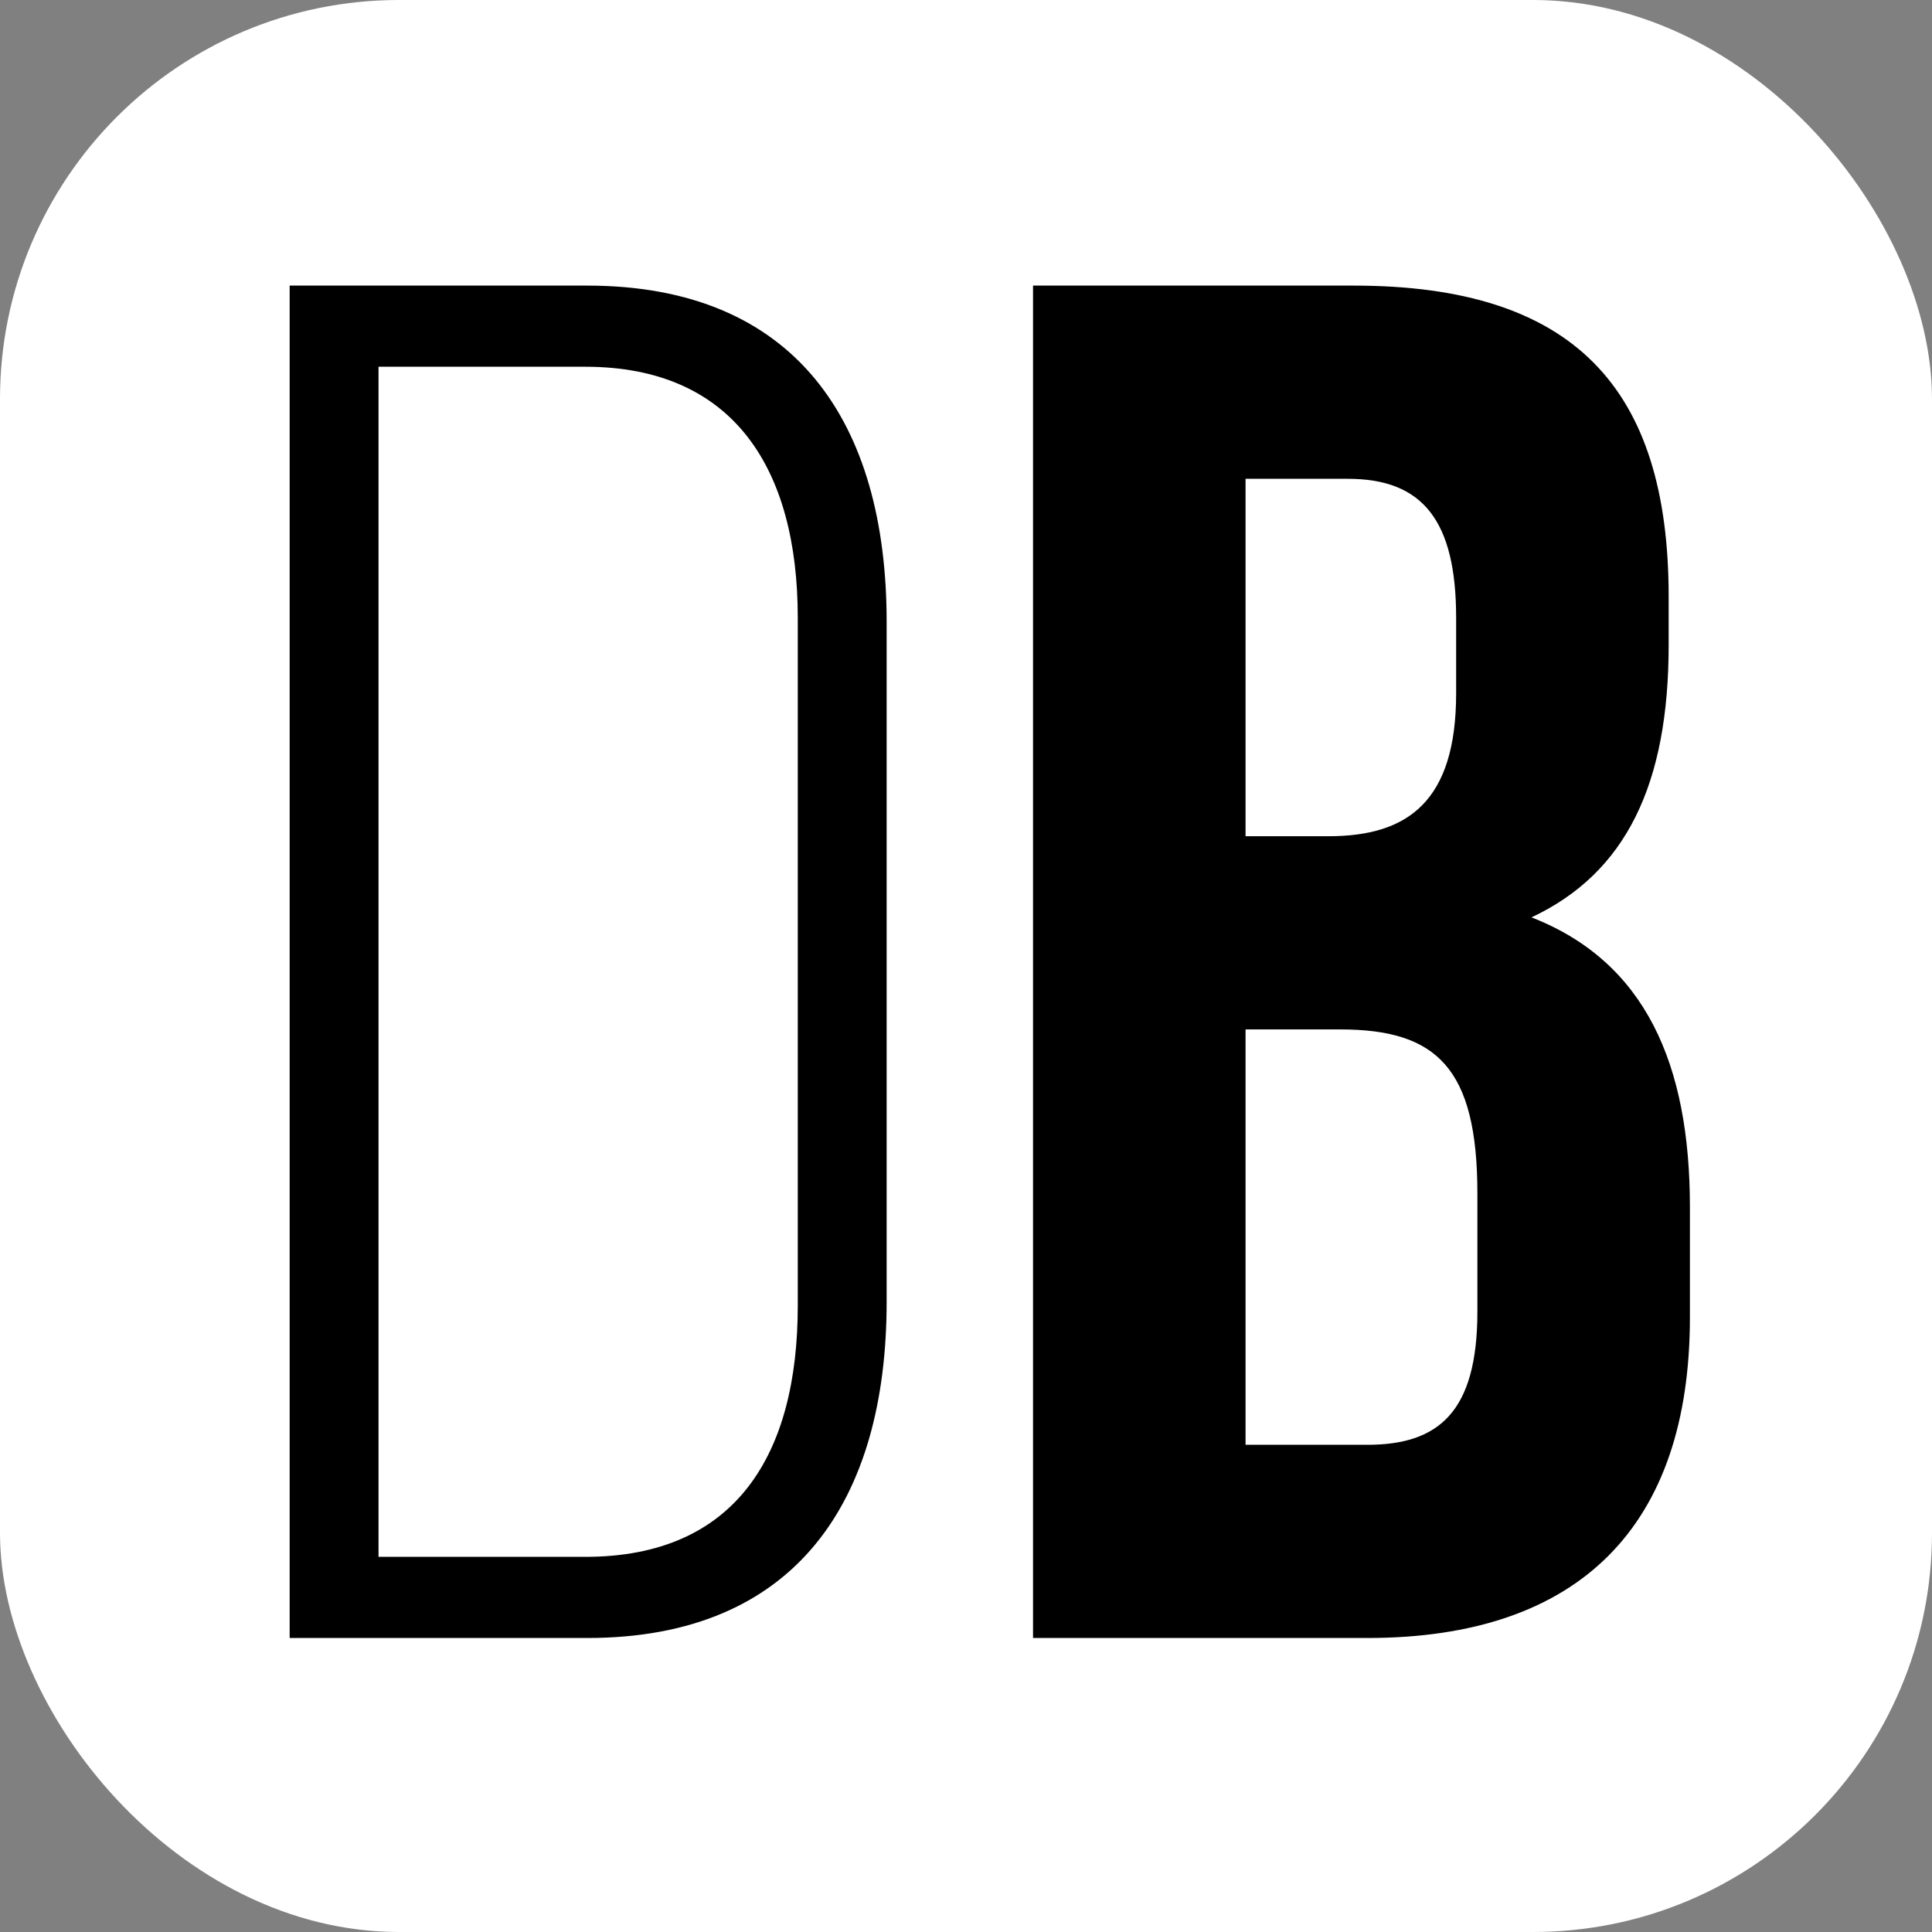 <?xml version="1.0" encoding="UTF-8"?> <svg xmlns="http://www.w3.org/2000/svg" width="92" height="92" viewBox="0 0 92 92" fill="none"><rect x="0" y="0" width="92" height="92" fill="#808080" stroke="none"/> <g clip-path="url(#clip0_337_13)"> <rect width="92" height="92" rx="19" fill="white"></rect> <path d="M13.793 13.6H27.961C37.897 13.6 42.221 20.132 42.221 29.608V61.992C42.221 71.468 37.897 78 27.961 78H13.793V13.6ZM18.025 74.136H27.869C35.045 74.136 37.989 69.26 37.989 62.176V29.424C37.989 22.34 34.953 17.464 27.869 17.464H18.025V74.136ZM64.464 13.6C74.952 13.6 79.46 18.476 79.46 28.412V30.712C79.46 37.336 77.436 41.568 72.928 43.684C78.356 45.8 80.472 50.676 80.472 57.484V62.728C80.472 72.664 75.228 78 65.108 78H49.192V13.6H64.464ZM63.82 49.02H59.312V68.8H65.108C68.512 68.8 70.352 67.236 70.352 62.452V56.84C70.352 50.86 68.42 49.02 63.82 49.02ZM64.188 22.8H59.312V39.82H63.268C67.04 39.82 69.34 38.164 69.34 33.012V29.424C69.34 24.824 67.776 22.8 64.188 22.8Z" fill="black"></path> </g> <defs> <clipPath id="clip0_337_13"> <rect width="92" height="92" fill="white"></rect> </clipPath> </defs> </svg> 